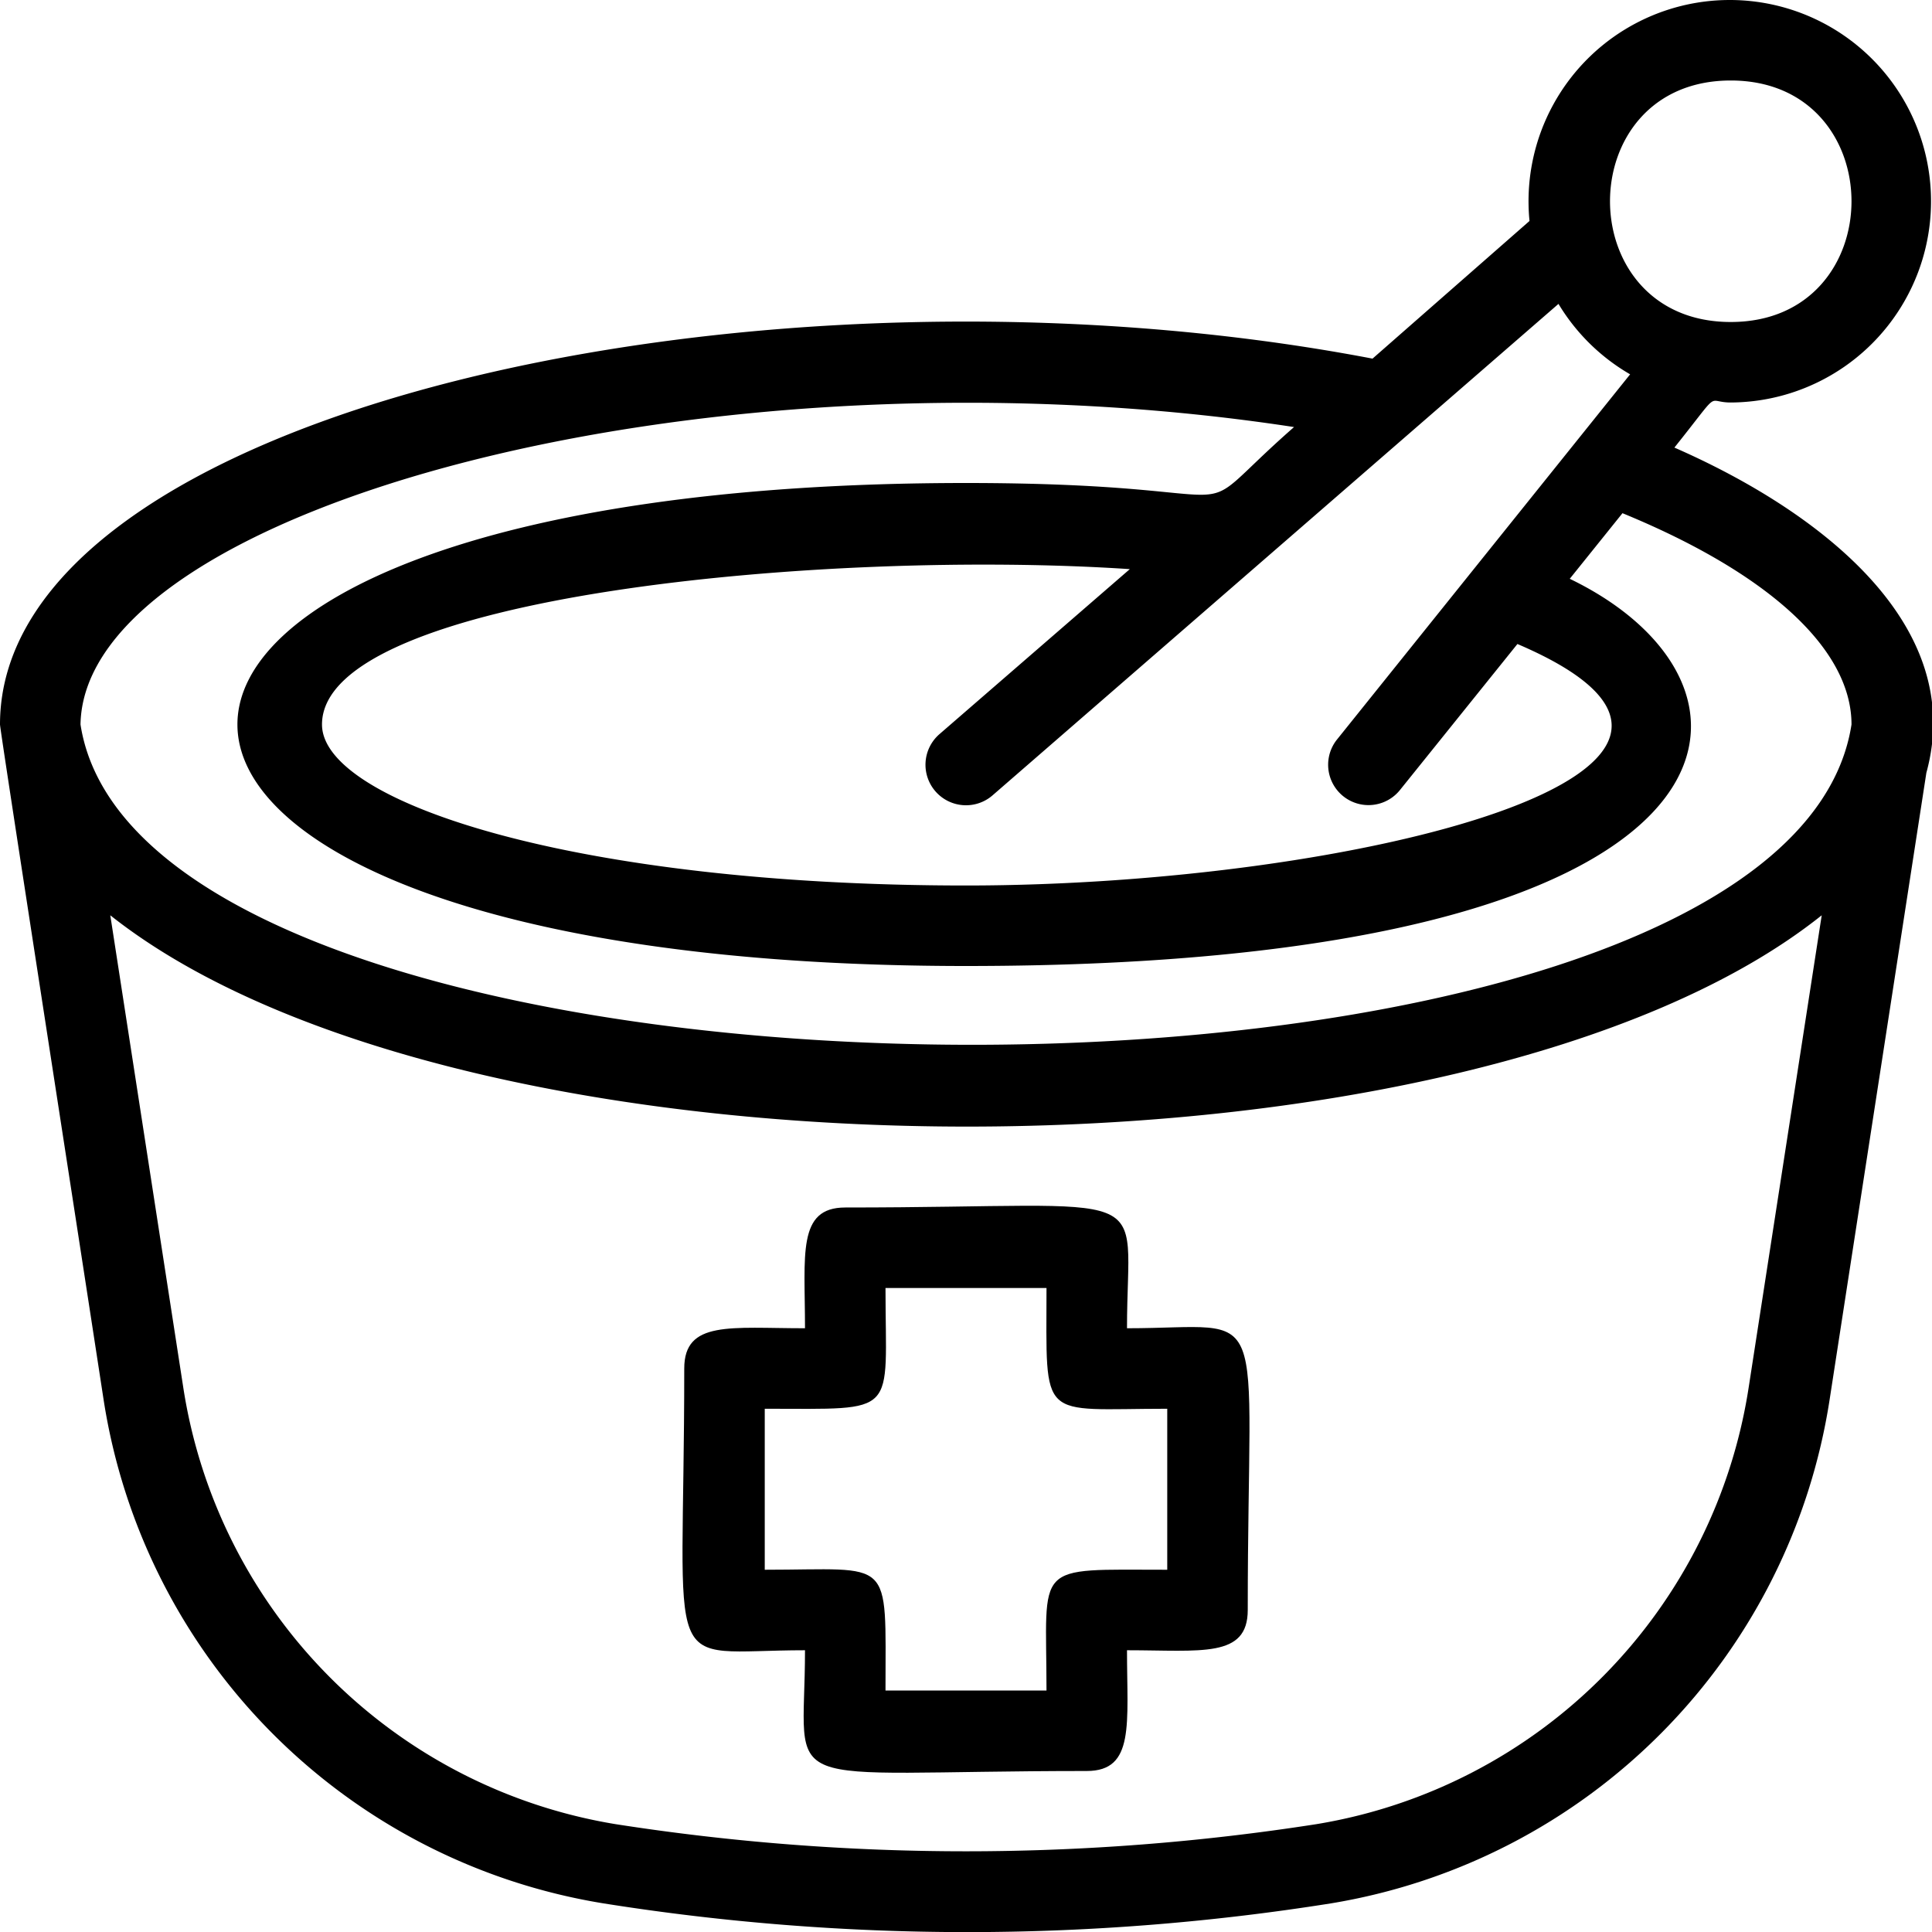 <svg viewBox="0 0 48 48" xmlns="http://www.w3.org/2000/svg"><path d="m41.6 11.12c1.2-1.5.76-1.12 1.4-1.12a5 5 0 1 0 -5-4.51l-3.9 3.42c-15.22-2.91-34.1 1.34-34.1 9.09 0 .14 1.9 12.37 2.57 16.75a15 15 0 0 0 12.43 12.54 57.58 57.58 0 0 0 18.06 0 15 15 0 0 0 12.4-12.54l2.4-15.55c1.02-3.72-2.72-6.53-6.26-8.08zm1.4-9.12c4 0 4 6 0 6s-4-6 0-6zm-2.5 7.3-7.28 9.07a1 1 0 0 0 1.56 1.26l2.92-3.63c7.32 3.13-4 6-13.7 6s-16-2.07-16-4c0-3.21 12.57-4.36 20.07-3.86l-4.73 4.1a1 1 0 0 0 1.32 1.52l14.06-12.21a5 5 0 0 0 1.78 1.75zm-8.35 1.31c-3 2.63-.3 1.39-8.15 1.39-24.14 0-24.13 12 0 12 19.83 0 20.61-6.91 15-9.62l1.31-1.63c3.58 1.47 5.69 3.35 5.69 5.25-1.66 10.72-42.37 10.5-44 0 .09-5.38 15.63-9.61 30.15-7.39zm.56 34.71a56.53 56.53 0 0 1 -17.42 0 13 13 0 0 1 -10.74-10.87l-1.81-11.71c8.84 7 33.75 7 42.52 0l-1.81 11.7a13 13 0 0 1 -10.74 10.88z"/><path d="m28 33c0-3.64.93-3-7-3-1.2 0-1 1.17-1 3-1.85 0-3-.2-3 1 0 7.89-.64 7 3 7 0 3.64-.93 3 7 3 1.2 0 1-1.17 1-3 1.85 0 3 .2 3-1 0-7.89.64-7-3-7zm1 6c-3.37 0-3-.21-3 3h-4c0-3.37.21-3-3-3v-4c3.37 0 3 .21 3-3h4c0 3.37-.21 3 3 3z"/></svg>